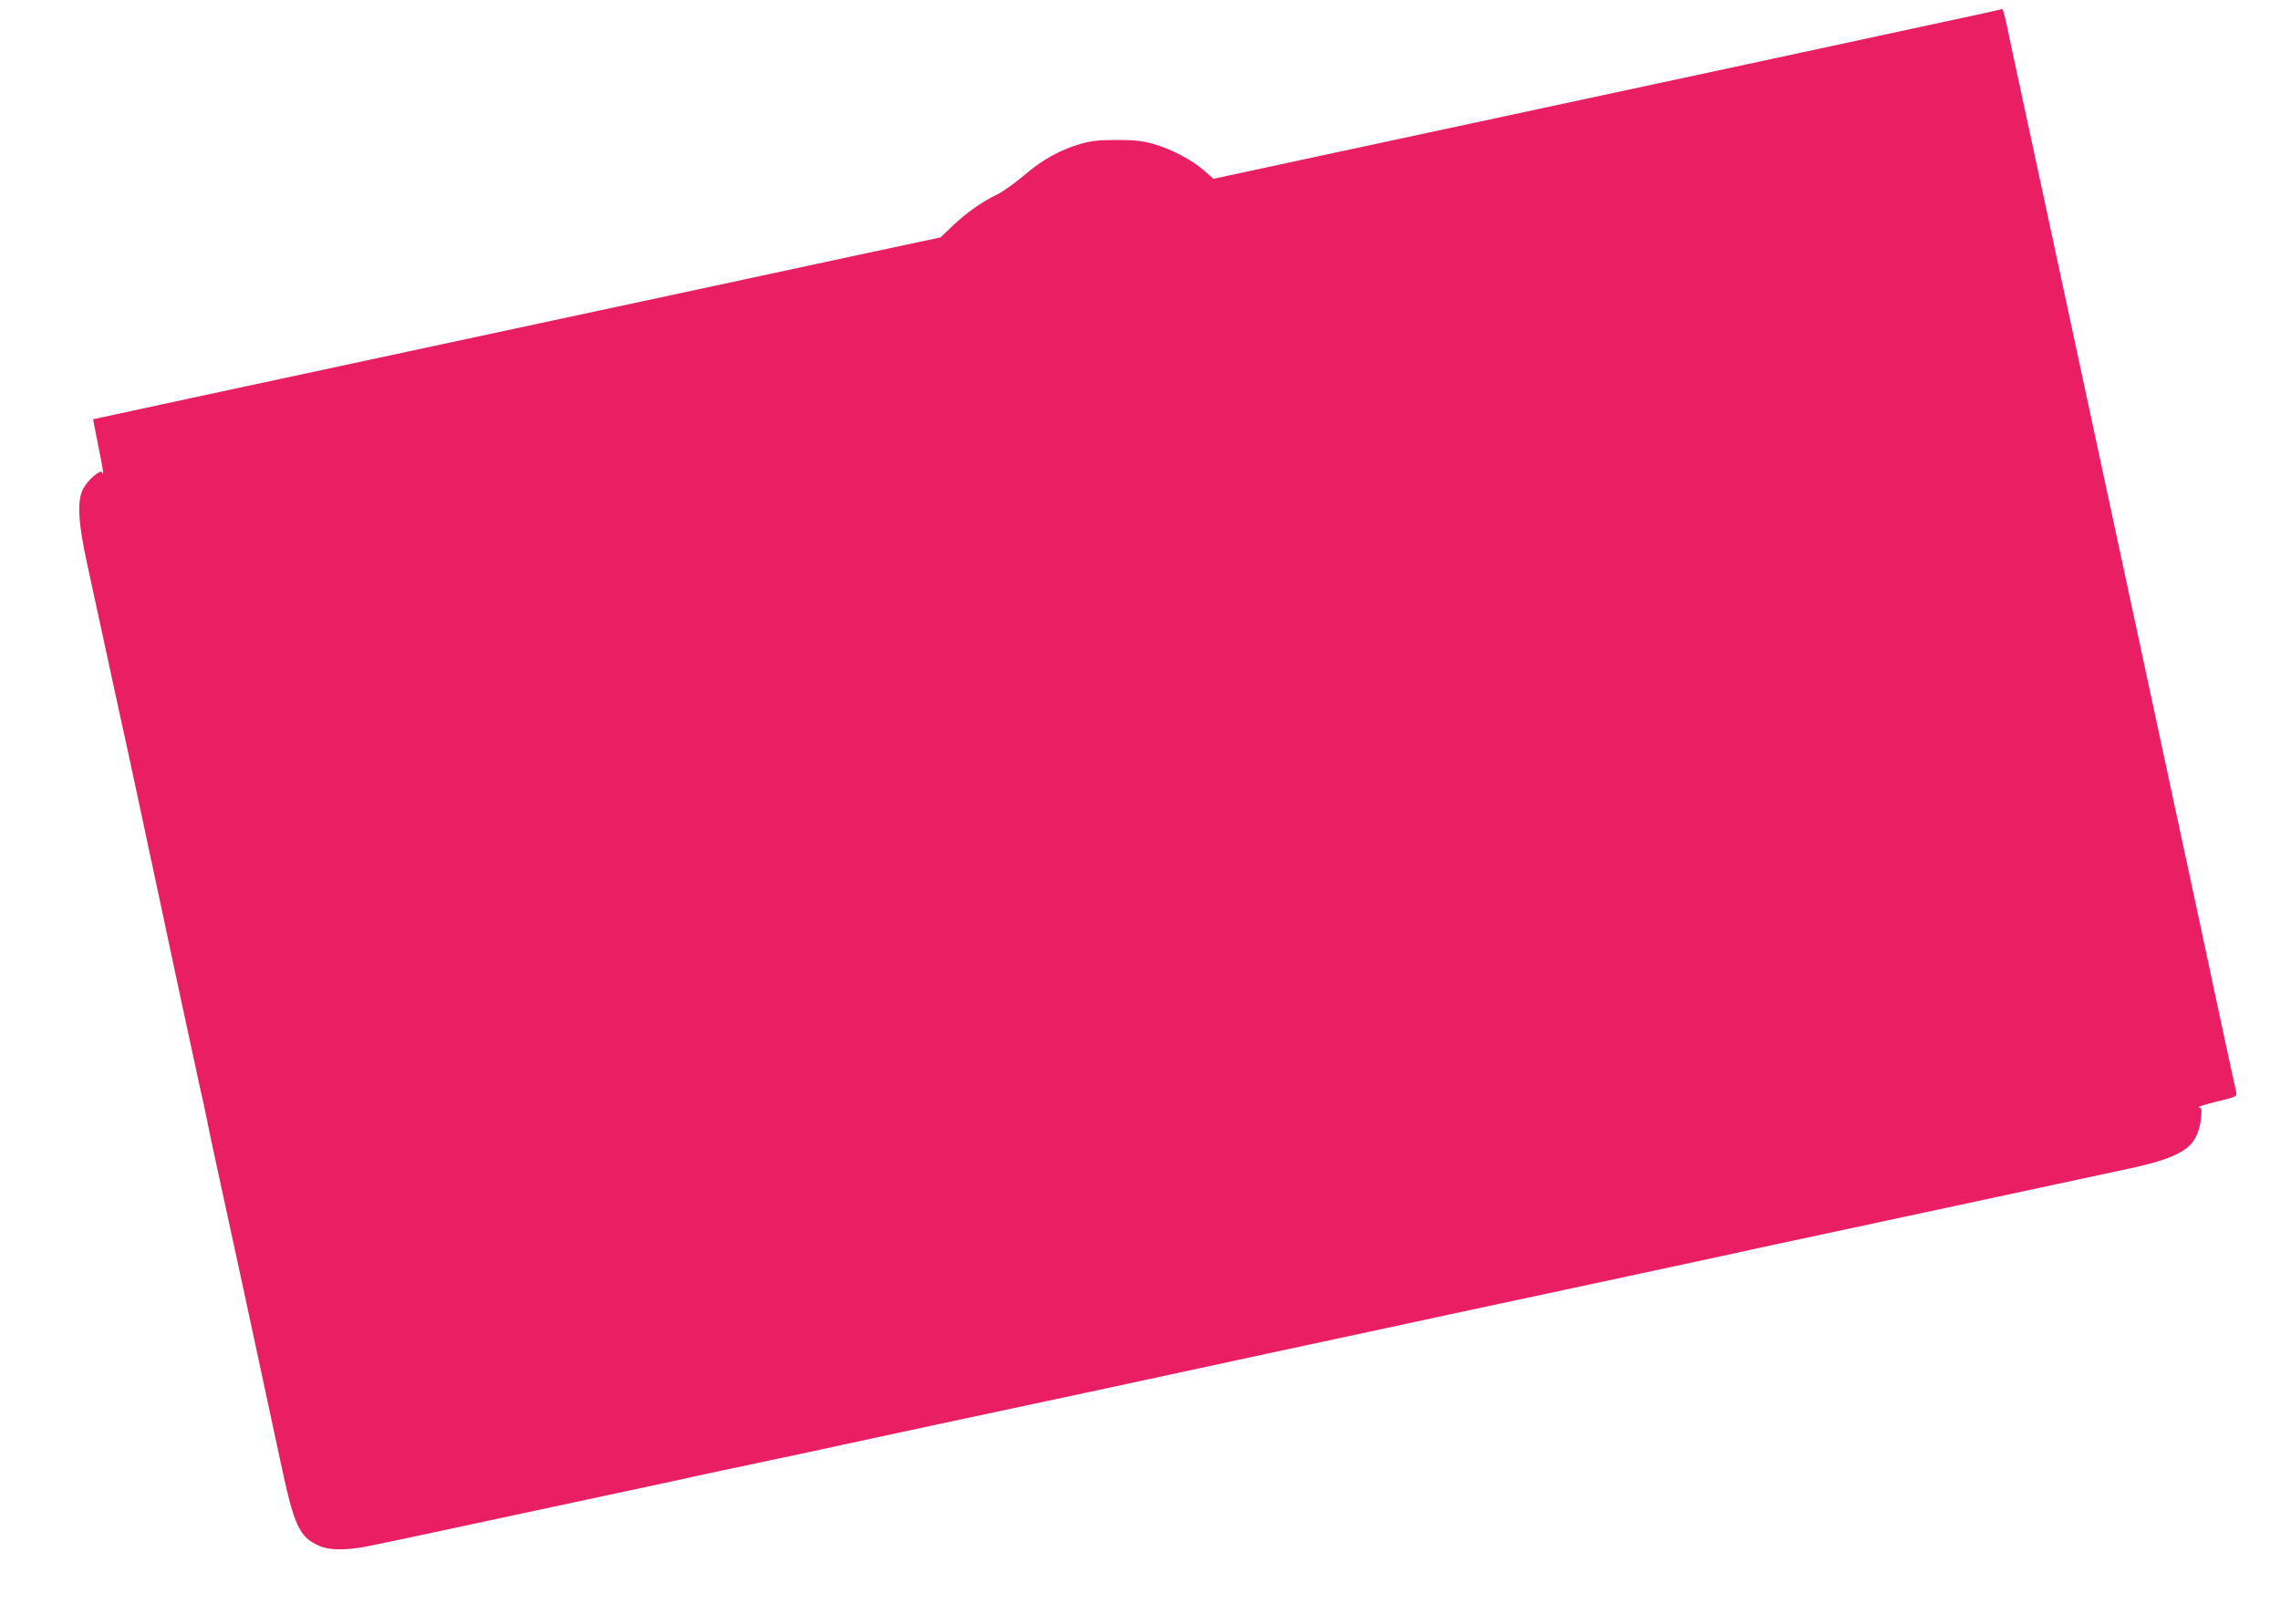 <?xml version="1.0" standalone="no"?>
<!DOCTYPE svg PUBLIC "-//W3C//DTD SVG 20010904//EN"
 "http://www.w3.org/TR/2001/REC-SVG-20010904/DTD/svg10.dtd">
<svg version="1.0" xmlns="http://www.w3.org/2000/svg"
 width="1280pt" height="912pt" viewBox="0 0 1280 912"
 preserveAspectRatio="xMidYMid meet">
<g transform="translate(0,912) scale(0.1,-0.1)"
fill="#e91e63" stroke="none">
<path d="M11130 9044 c-103 -23 -2233 -481 -3611 -776 l-707 -152 -53 47 c-69
60 -183 120 -285 149 -63 18 -104 22 -204 22 -100 0 -141 -4 -204 -22 -115
-33 -218 -91 -320 -179 -49 -42 -116 -89 -148 -105 -82 -39 -169 -100 -249
-175 l-69 -66 -478 -102 c-262 -57 -1332 -286 -2377 -510 -1045 -224 -1901
-408 -1902 -409 -1 -1 12 -64 27 -141 27 -131 36 -188 23 -157 -8 19 -80 -43
-106 -92 -35 -67 -29 -188 22 -421 53 -243 116 -533 142 -655 11 -52 29 -133
39 -180 11 -47 56 -256 101 -465 44 -209 101 -472 125 -585 24 -113 61 -288
83 -390 22 -102 60 -282 86 -400 25 -118 52 -243 60 -278 9 -35 24 -107 35
-160 10 -53 35 -169 54 -257 67 -304 222 -1024 357 -1655 80 -379 107 -438
219 -489 54 -25 141 -27 255 -7 44 8 418 87 830 176 413 88 812 174 888 190
75 17 201 44 280 61 78 16 214 45 302 64 88 18 275 58 415 89 264 57 595 128
1360 291 245 53 506 109 580 125 74 16 272 59 440 95 745 160 873 187 1000
215 74 16 401 86 725 155 325 70 628 135 675 145 47 10 200 43 340 74 140 30
647 139 1125 241 479 103 911 195 960 206 172 37 270 74 323 123 37 33 62 90
68 155 6 53 5 59 -12 63 -11 2 34 16 98 32 109 26 117 30 113 50 -3 11 -48
219 -100 461 -51 242 -146 683 -210 980 -64 297 -167 779 -230 1070 -63 292
-159 739 -214 995 -55 256 -158 737 -230 1070 -72 333 -167 774 -211 980 -45
206 -88 410 -97 453 -9 42 -19 76 -22 76 -3 -1 -53 -12 -111 -25z"/>
</g>
</svg>
